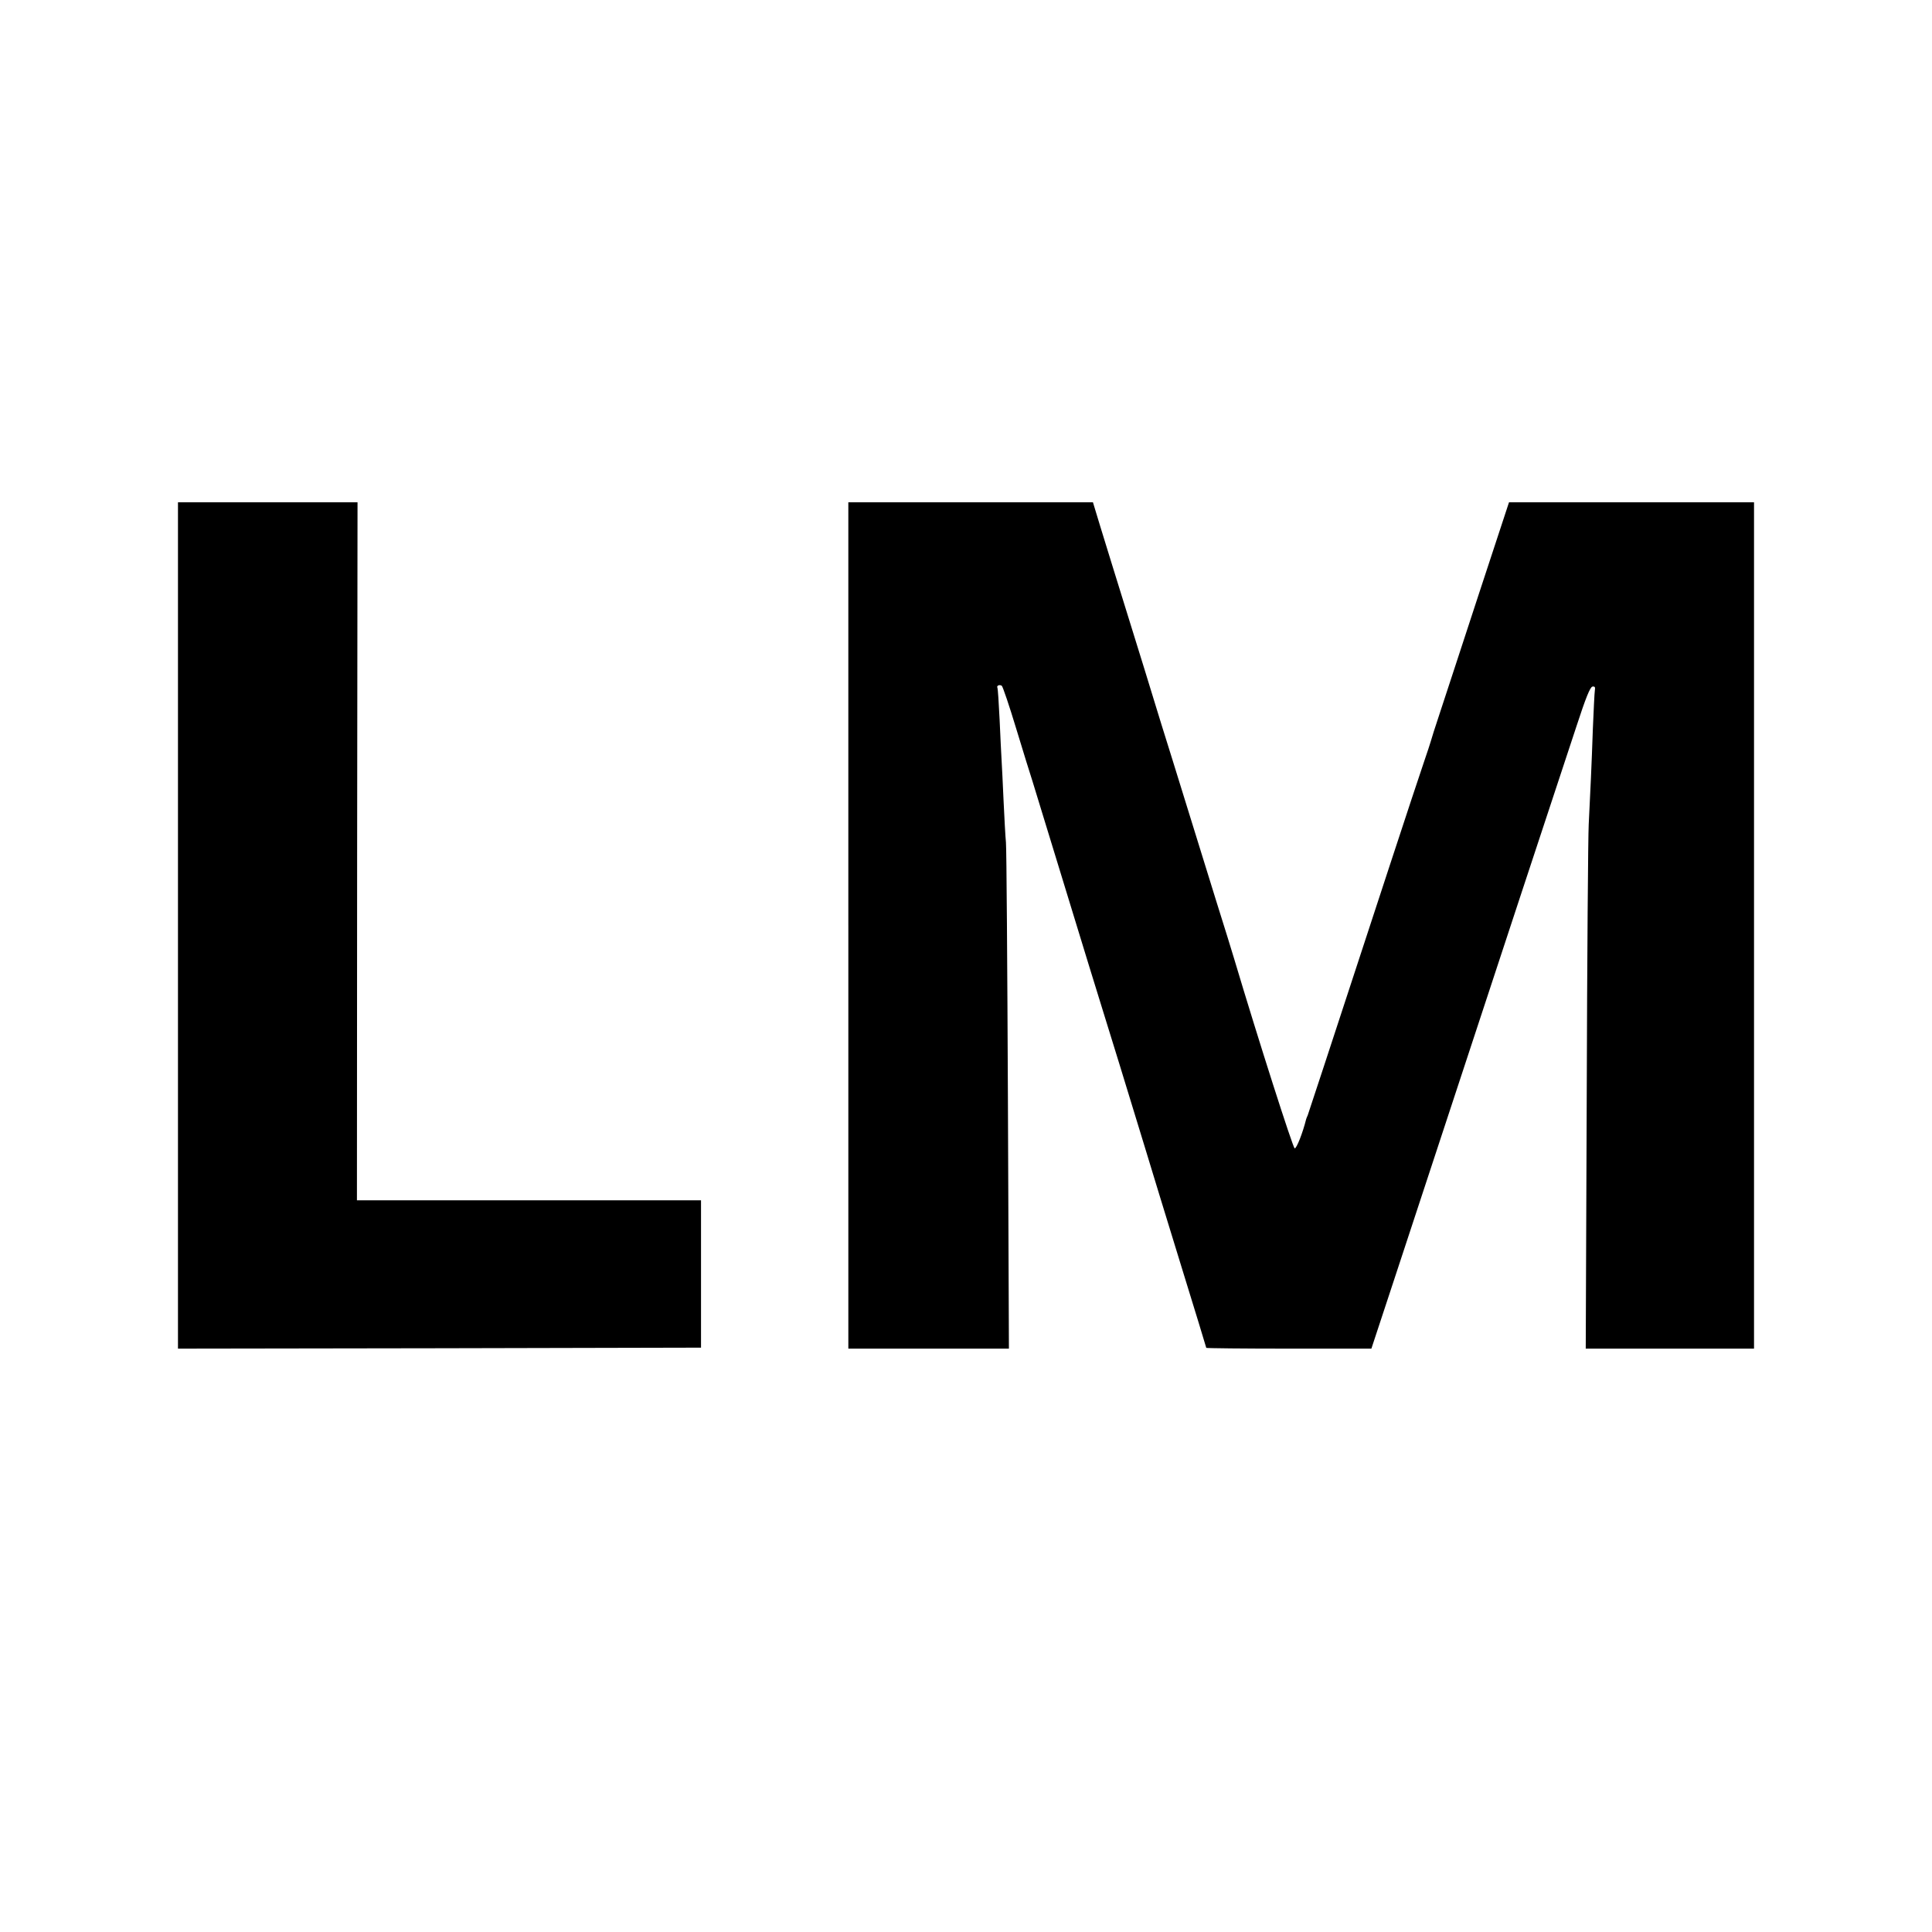 <?xml version="1.0" standalone="no"?>
<!DOCTYPE svg PUBLIC "-//W3C//DTD SVG 20010904//EN"
 "http://www.w3.org/TR/2001/REC-SVG-20010904/DTD/svg10.dtd">
<svg version="1.0" xmlns="http://www.w3.org/2000/svg"
 width="977pt" height="977pt" viewBox="0 0 977 977"
 preserveAspectRatio="xMidYMid meet">
<g transform="translate(0,977) scale(0.1,-0.1)"
fill="#000000" stroke="none">
<path d="M900 7003 c0 -294 0 -3159 0 -3666 l0 -387 1322 2 1323 3 0 373 0
372 -870 0 -870 0 1 1765 2 1765 -454 0 -454 0 0 -227z"/>
<path d="M4290 5090 l0 -2140 406 0 406 0 -5 1253 c-3 688 -7 1277 -10 1307
-3 30 -8 125 -12 210 -4 85 -8 178 -10 205 -2 28 -6 120 -10 205 -4 85 -9 158
-11 162 -6 10 10 18 22 10 5 -4 38 -101 73 -217 35 -115 72 -235 82 -265 9
-30 74 -242 144 -470 135 -441 168 -549 215 -700 31 -98 121 -392 209 -680 27
-91 109 -356 180 -588 72 -233 131 -426 131 -428 0 -2 188 -4 418 -4 l417 0
123 373 c362 1100 440 1336 636 1932 118 358 244 738 279 845 45 138 68 196
80 198 12 2 15 -3 12 -20 -2 -13 -6 -99 -10 -193 -6 -179 -13 -326 -21 -485
-3 -52 -8 -670 -10 -1372 l-5 -1278 425 0 426 0 0 2140 0 2140 -619 0 -620 0
-152 -462 c-83 -255 -172 -524 -196 -598 -25 -74 -46 -142 -48 -150 -2 -8 -17
-53 -33 -100 -16 -47 -96 -287 -177 -535 -334 -1020 -407 -1241 -412 -1255 -4
-8 -7 -17 -8 -20 -17 -69 -49 -150 -58 -147 -9 3 -182 543 -307 962 -10 33
-50 164 -90 290 -39 127 -89 286 -110 355 -21 69 -71 229 -110 355 -40 127
-80 257 -90 290 -15 51 -55 179 -215 695 -13 41 -40 130 -61 198 l-37 122
-619 0 -618 0 0 -2140z"/>
</g>
</svg>
